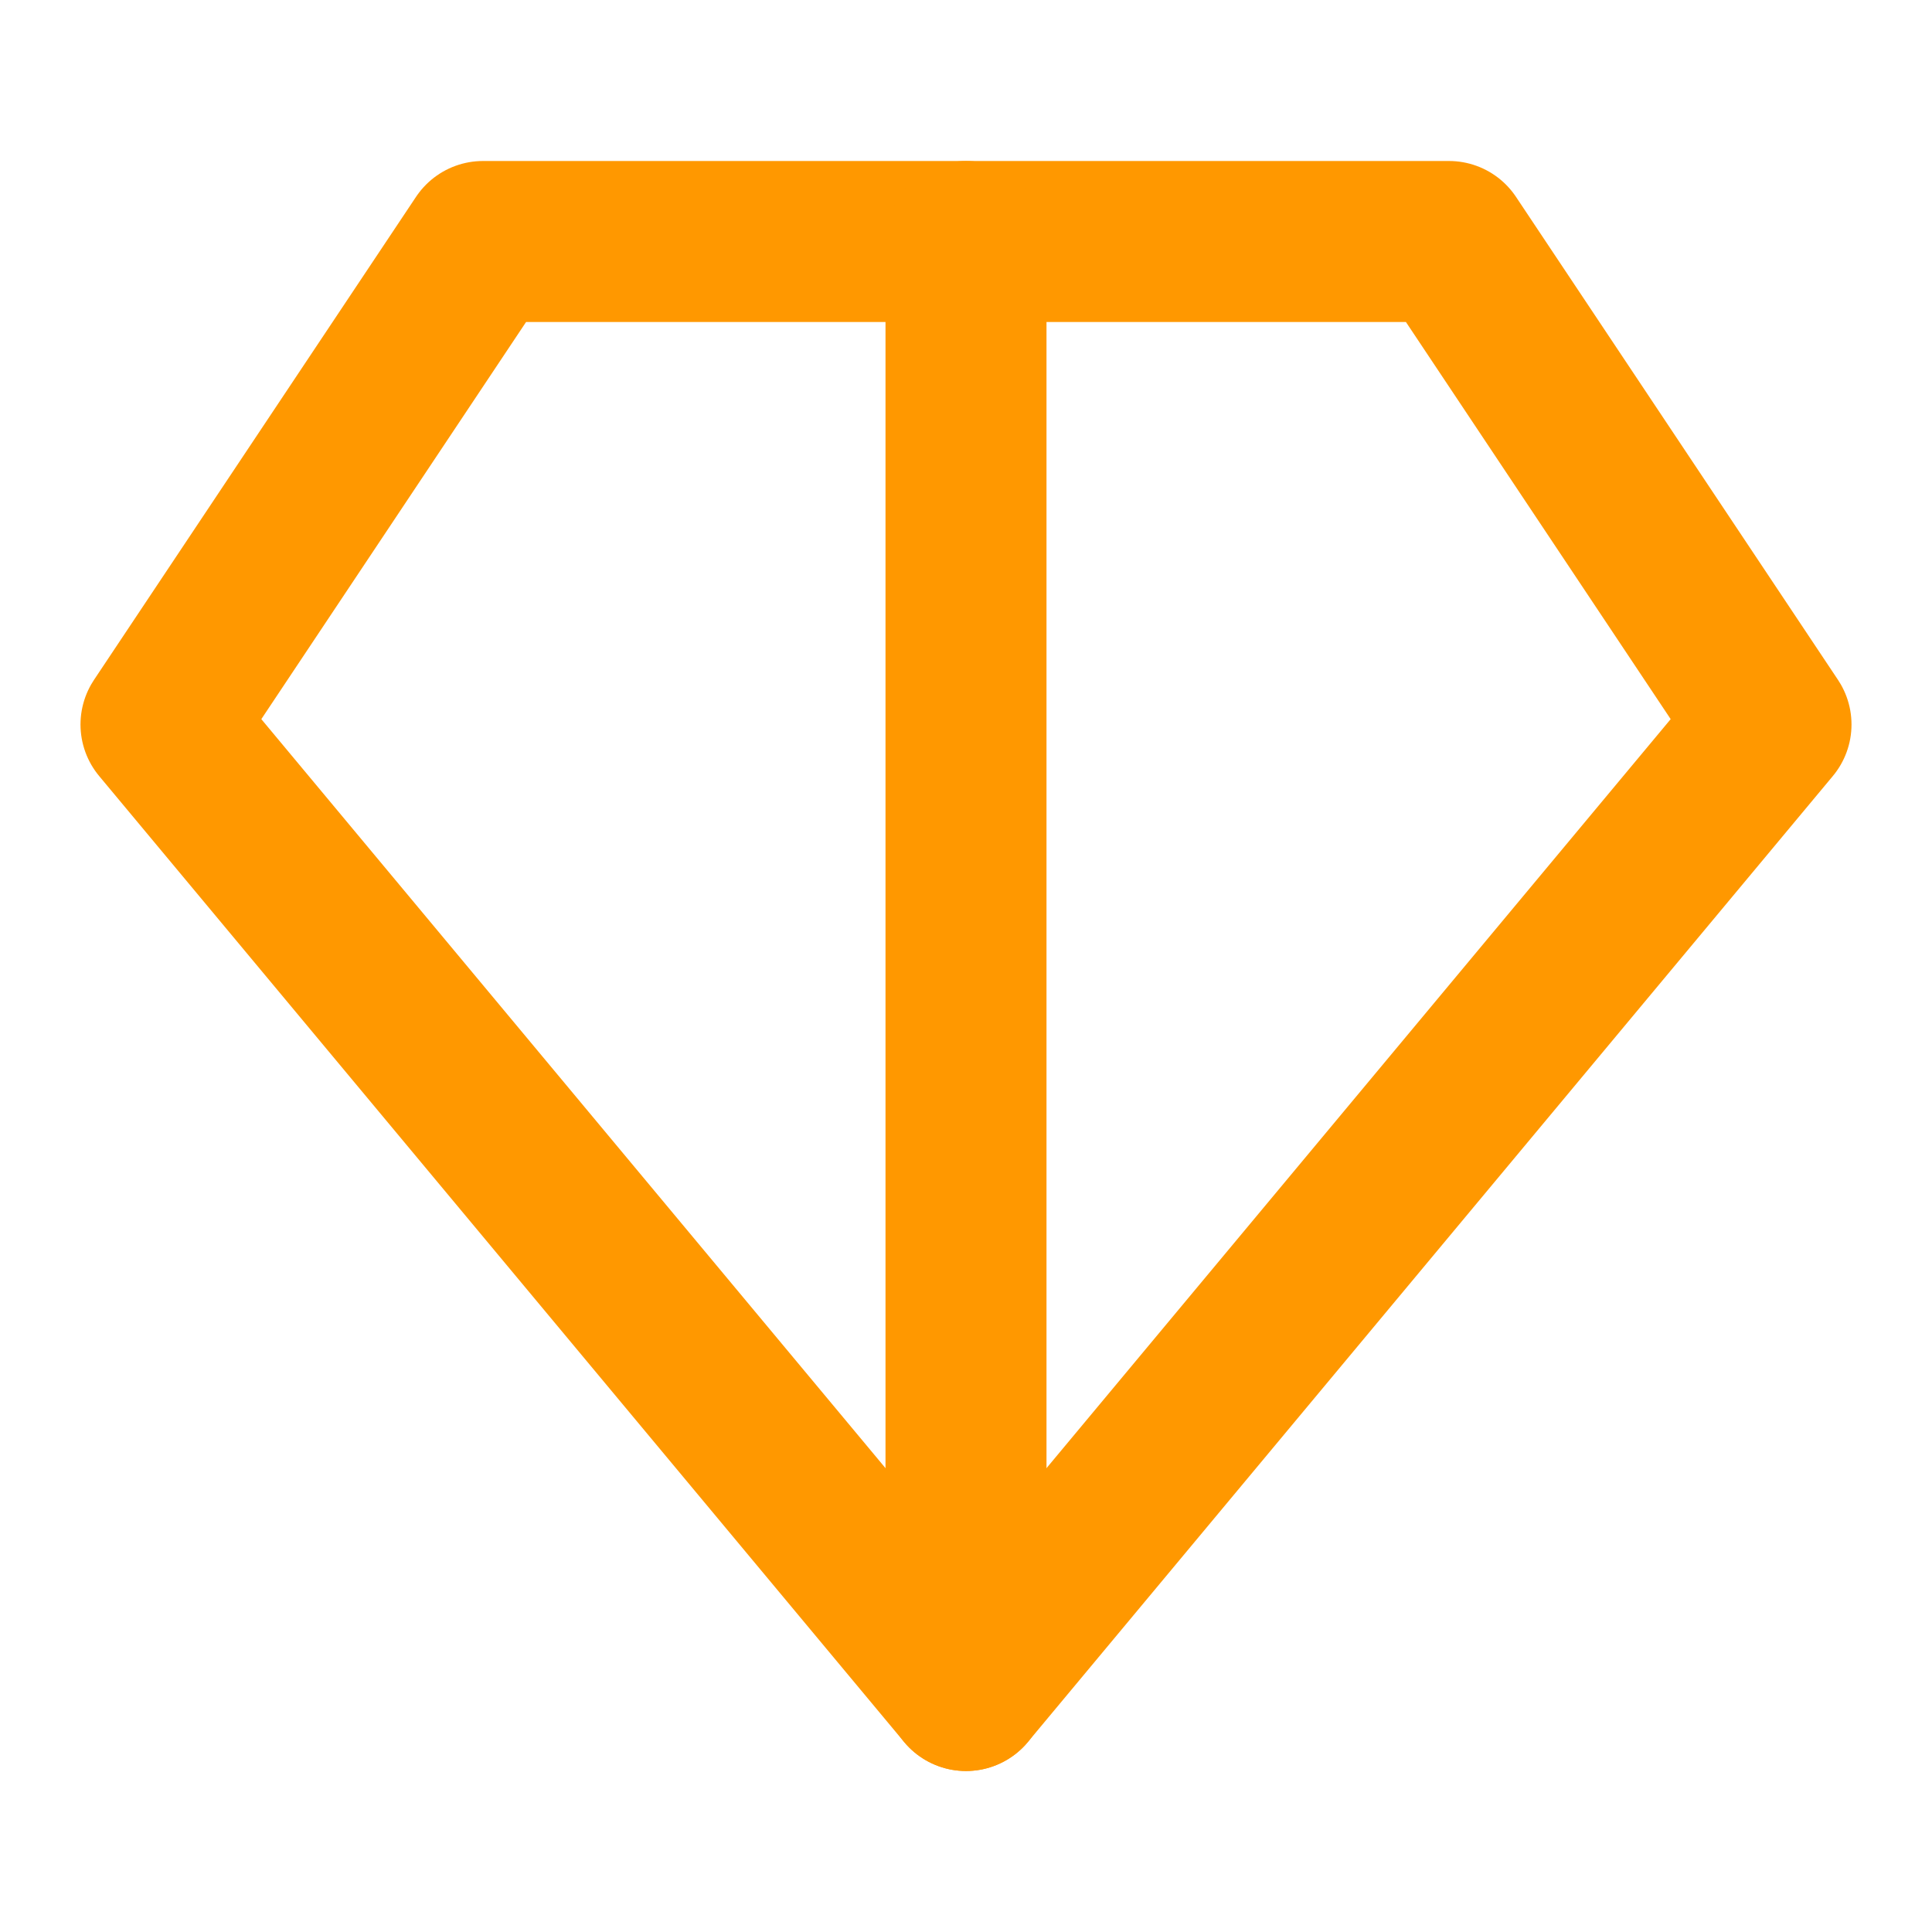 <svg width="64" height="64" viewBox="0 0 24 24" fill="none" stroke="#ff9800" stroke-width="2" stroke-linecap="round" stroke-linejoin="round">
  <polygon points="6 3 18 3 22 9 12 21 2 9 6 3"/>
  <path d="M12 3v18"/>
</svg> 